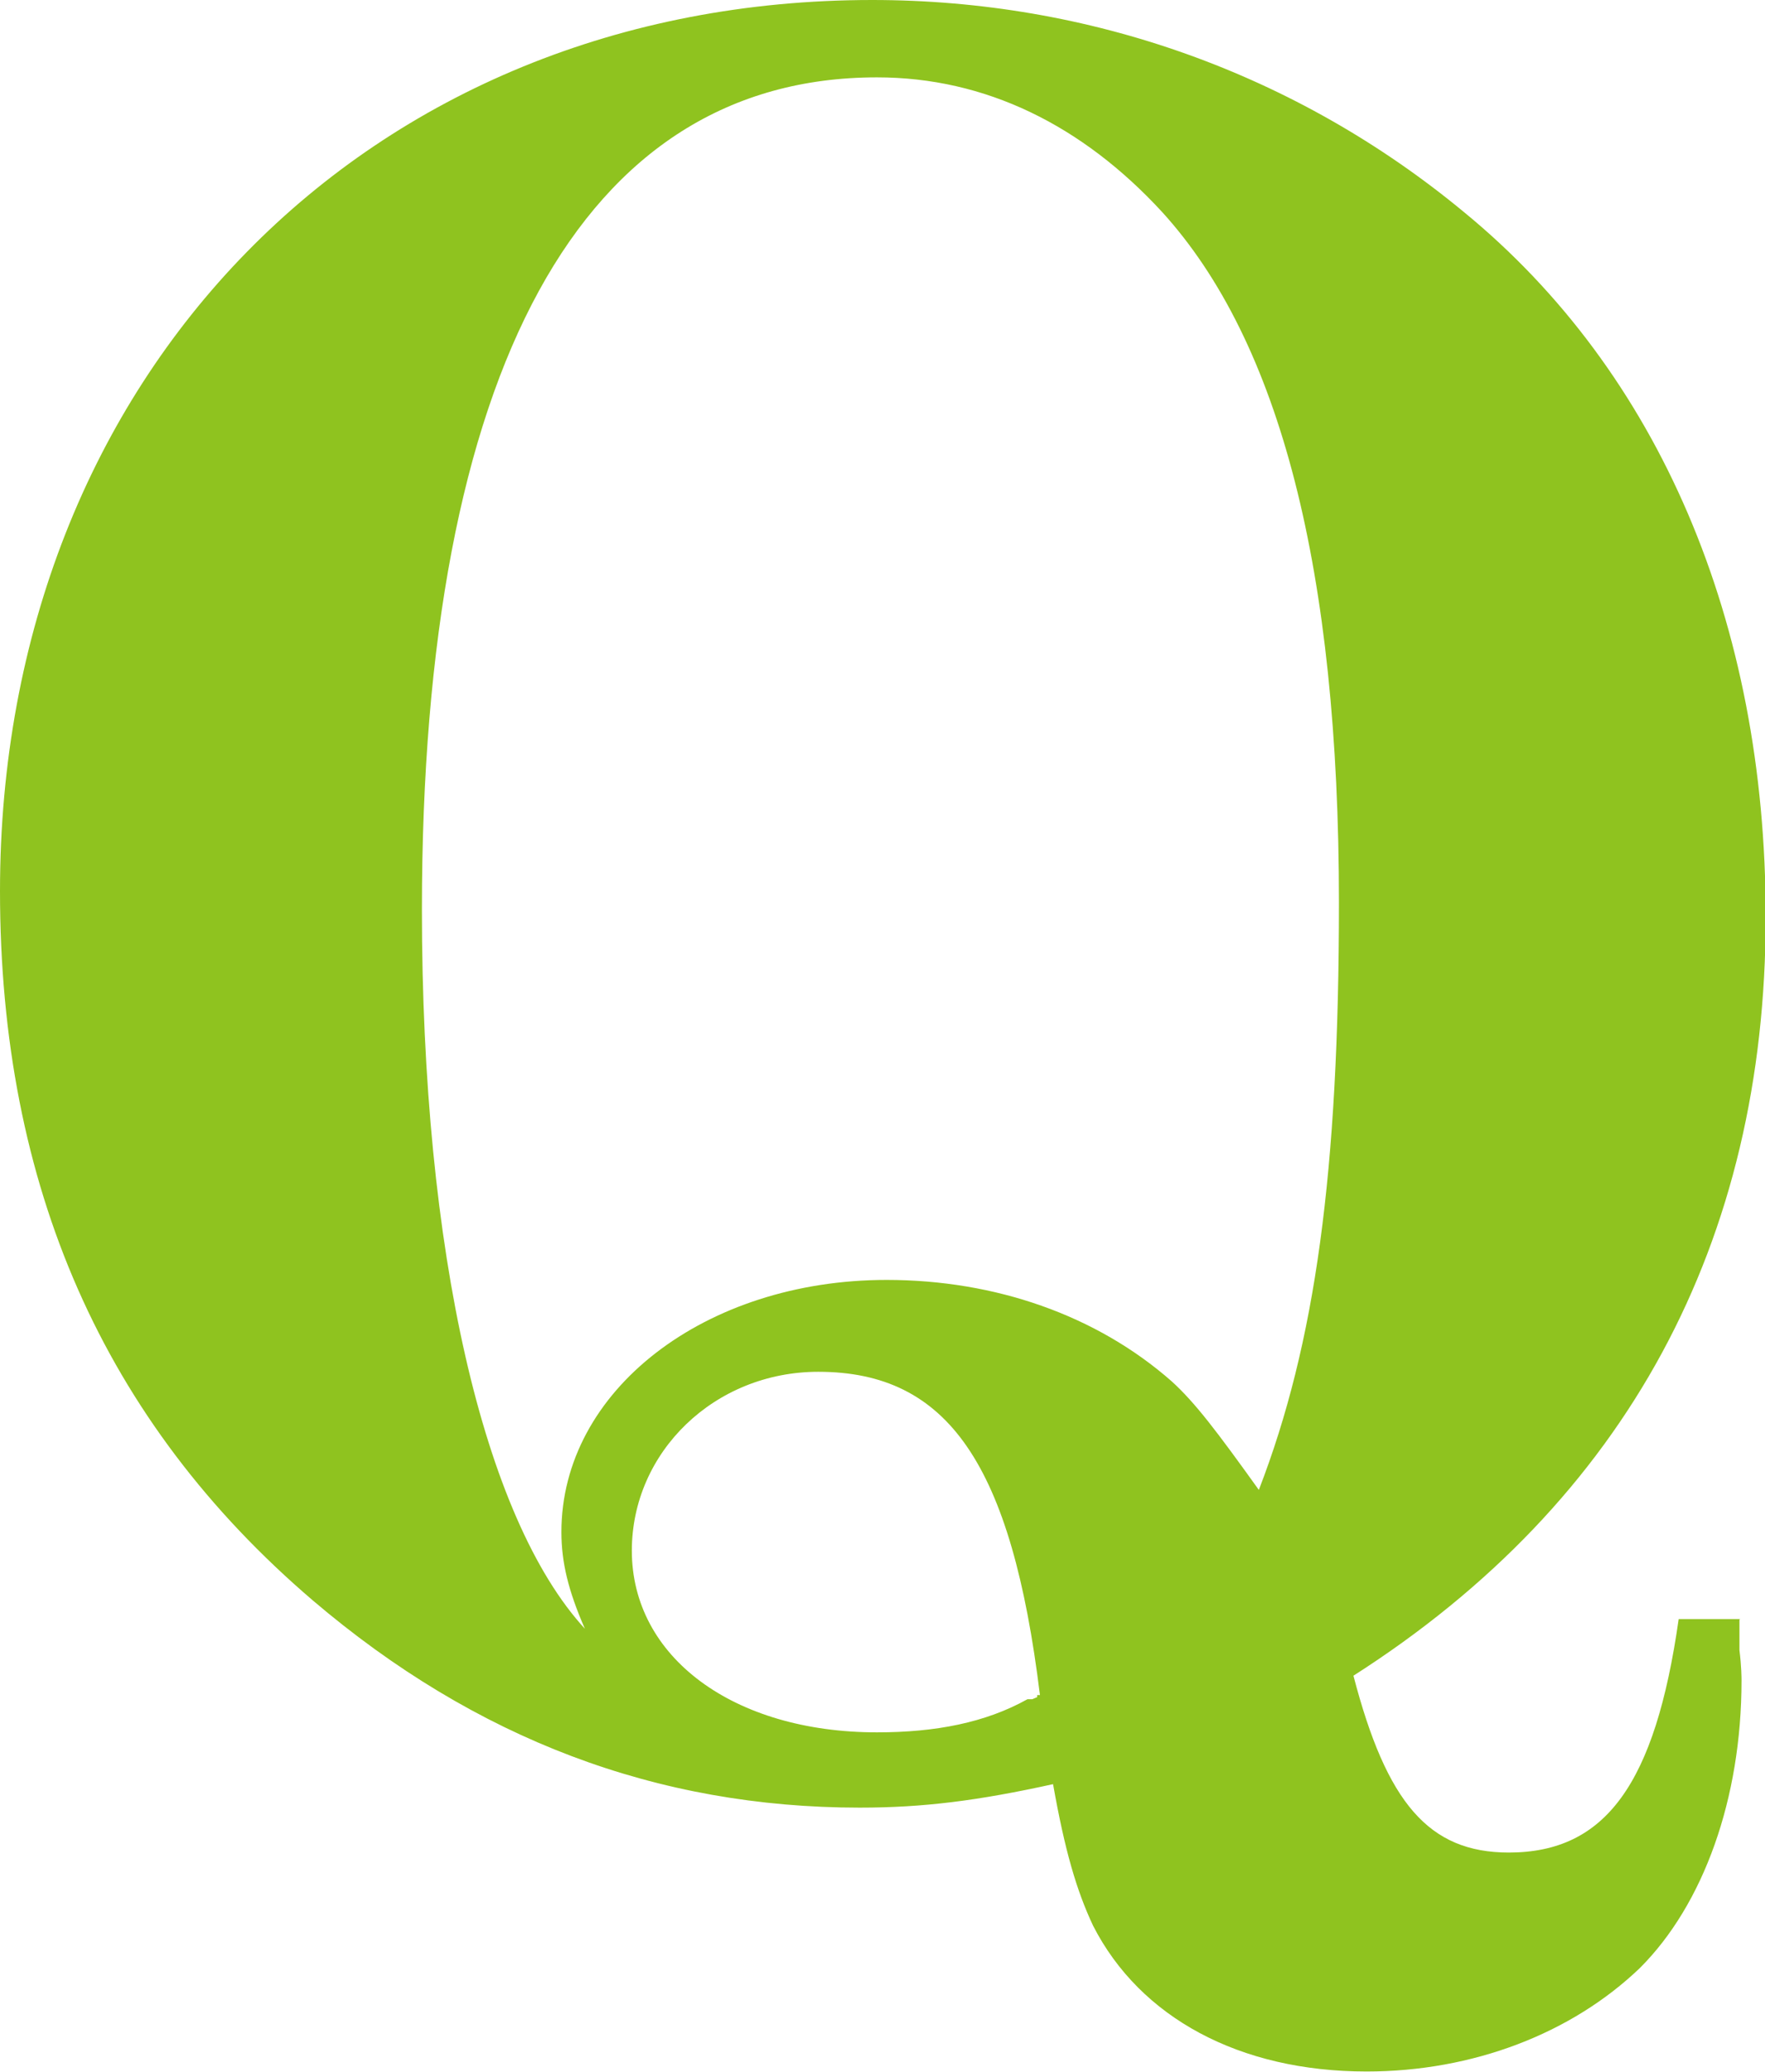 <?xml version="1.0" encoding="UTF-8"?><svg id="_レイヤー_2" xmlns="http://www.w3.org/2000/svg" width="25.56" height="30" viewBox="0 0 25.56 30"><defs><style>.cls-1{fill:#8fc31f;stroke-width:0px;}</style></defs><g id="_レイヤー_1-2"><path class="cls-1" d="m25.19,23.45v.44c.03.24.03.41.03.44,0,1.71-.55,3.24-1.47,4.16-.99.95-2.42,1.5-3.96,1.5-1.84,0-3.28-.78-3.96-2.11-.24-.51-.41-1.09-.58-2.05-1.09.24-1.88.34-2.8.34-2.93,0-5.56-.99-7.92-3C1.5,20.58,0,17.17,0,12.9,0,5.43,5.32,0,12.63,0c3.14,0,6.14,1.06,8.57,3.07,2.83,2.32,4.37,5.94,4.37,10.2,0,4.71-2.01,8.46-5.97,10.99.48,1.84,1.09,2.56,2.25,2.56,1.4,0,2.12-.99,2.46-3.38h.89Zm-5.8-10.38c0-4.81-.85-8.12-2.56-10-1.16-1.26-2.56-1.95-4.13-1.95-4.27,0-6.59,4.23-6.59,12.05,0,4.95.89,8.81,2.36,10.41-.24-.55-.34-.96-.34-1.4,0-2.05,2.08-3.65,4.71-3.65,1.57,0,3.04.51,4.13,1.47.34.31.65.72,1.26,1.57.82-2.12,1.16-4.61,1.16-8.5Zm-4.33,11.47c-.41-3.34-1.33-4.68-3.21-4.68-1.5,0-2.7,1.16-2.7,2.59,0,1.54,1.47,2.63,3.55,2.63.85,0,1.57-.14,2.18-.48h.07s.07-.03.07-.03v-.03h.03Z"/></g></svg>